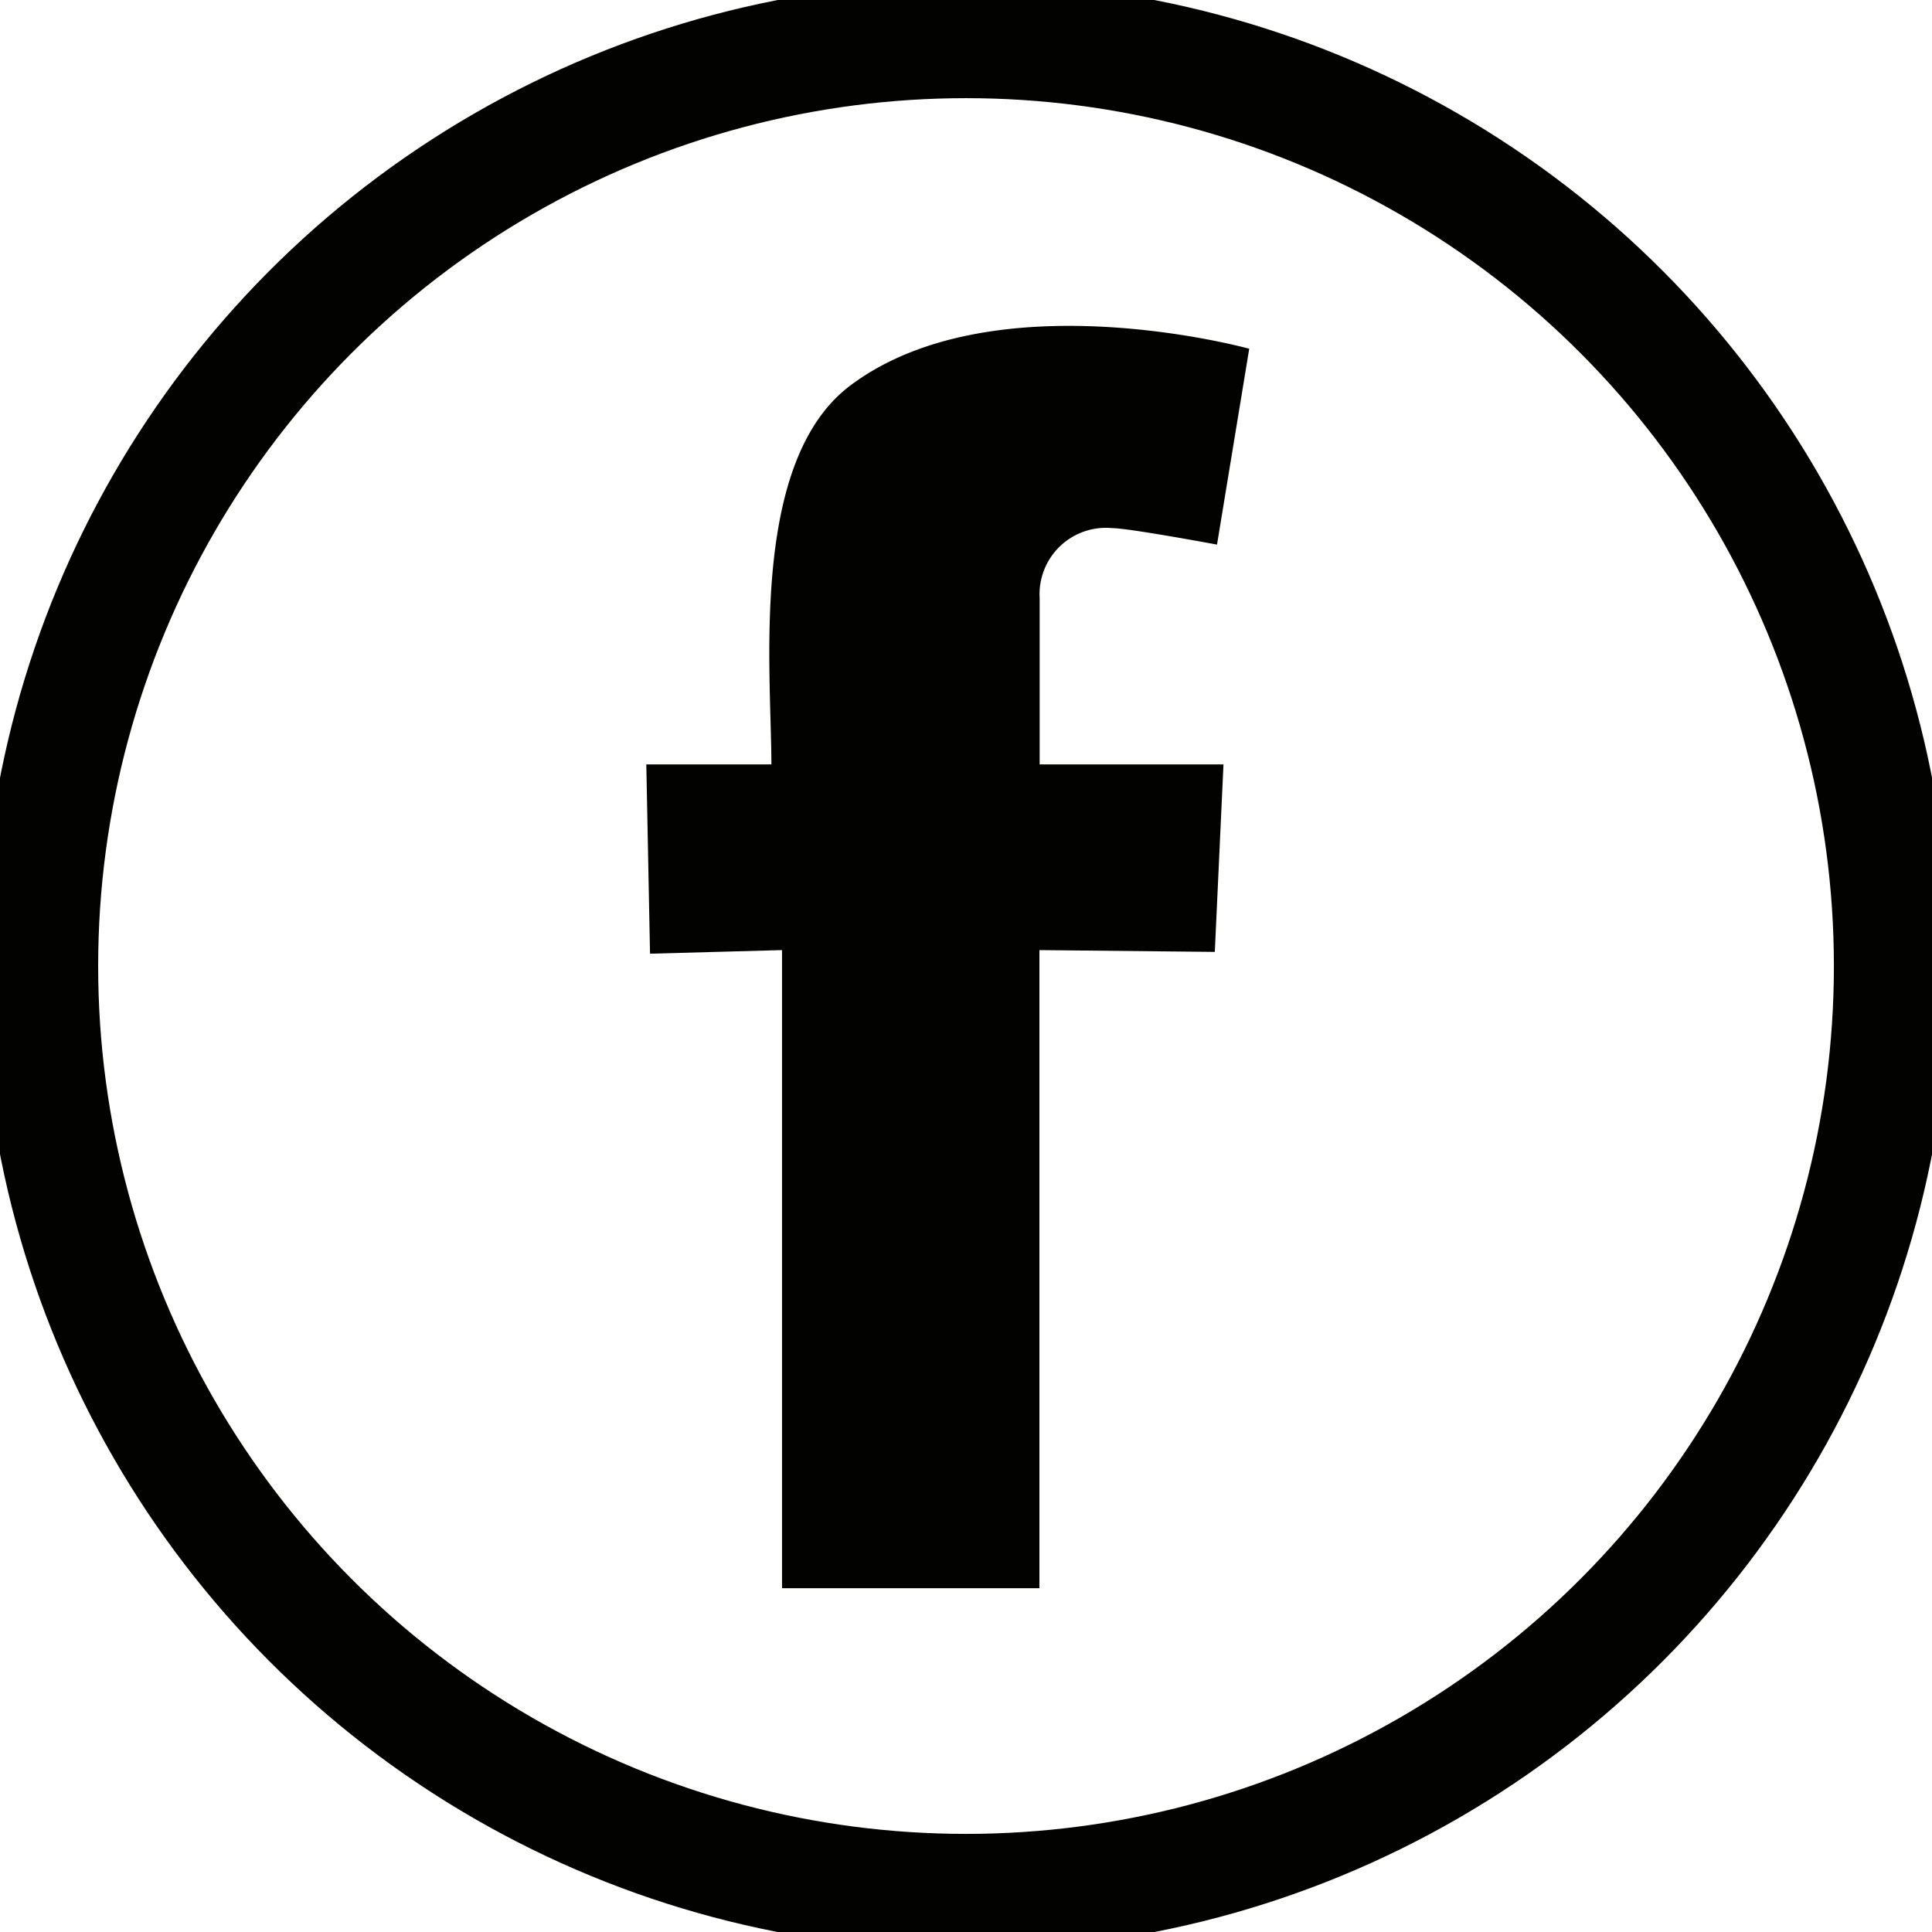 <svg id="Group_182" data-name="Group 182" xmlns="http://www.w3.org/2000/svg" xmlns:xlink="http://www.w3.org/1999/xlink" width="33.223" height="33.223" viewBox="0 0 33.223 33.223">
  <defs>
    <clipPath id="clip-path">
      <rect id="Rectangle_150" data-name="Rectangle 150" width="33.223" height="33.223" fill="none"/>
    </clipPath>
  </defs>
  <g id="Group_181" data-name="Group 181" transform="translate(0 0)" clip-path="url(#clip-path)">
    <path id="Path_139" data-name="Path 139" d="M26.084,15.689l-.149,3.224-3.016-.031V29.855H18.493V18.882l-2.27.062-.064-3.255H18.31c0-1.609-.383-5.211,1.359-6.517,2.462-1.848,6.858-.631,6.858-.631l-.554,3.368s-1.521-.283-1.8-.283a1.141,1.141,0,0,0-1.25,1.2v2.863Z" transform="translate(-5.045 -2.544)" fill="#020201" fill-rule="evenodd"/>
    <ellipse id="Ellipse_65" data-name="Ellipse 65" cx="15.924" cy="15.924" rx="15.924" ry="15.924" transform="translate(0.688 0.688)" fill="none" stroke="#020201" stroke-miterlimit="10" stroke-width="2"/>
  </g>
</svg>
